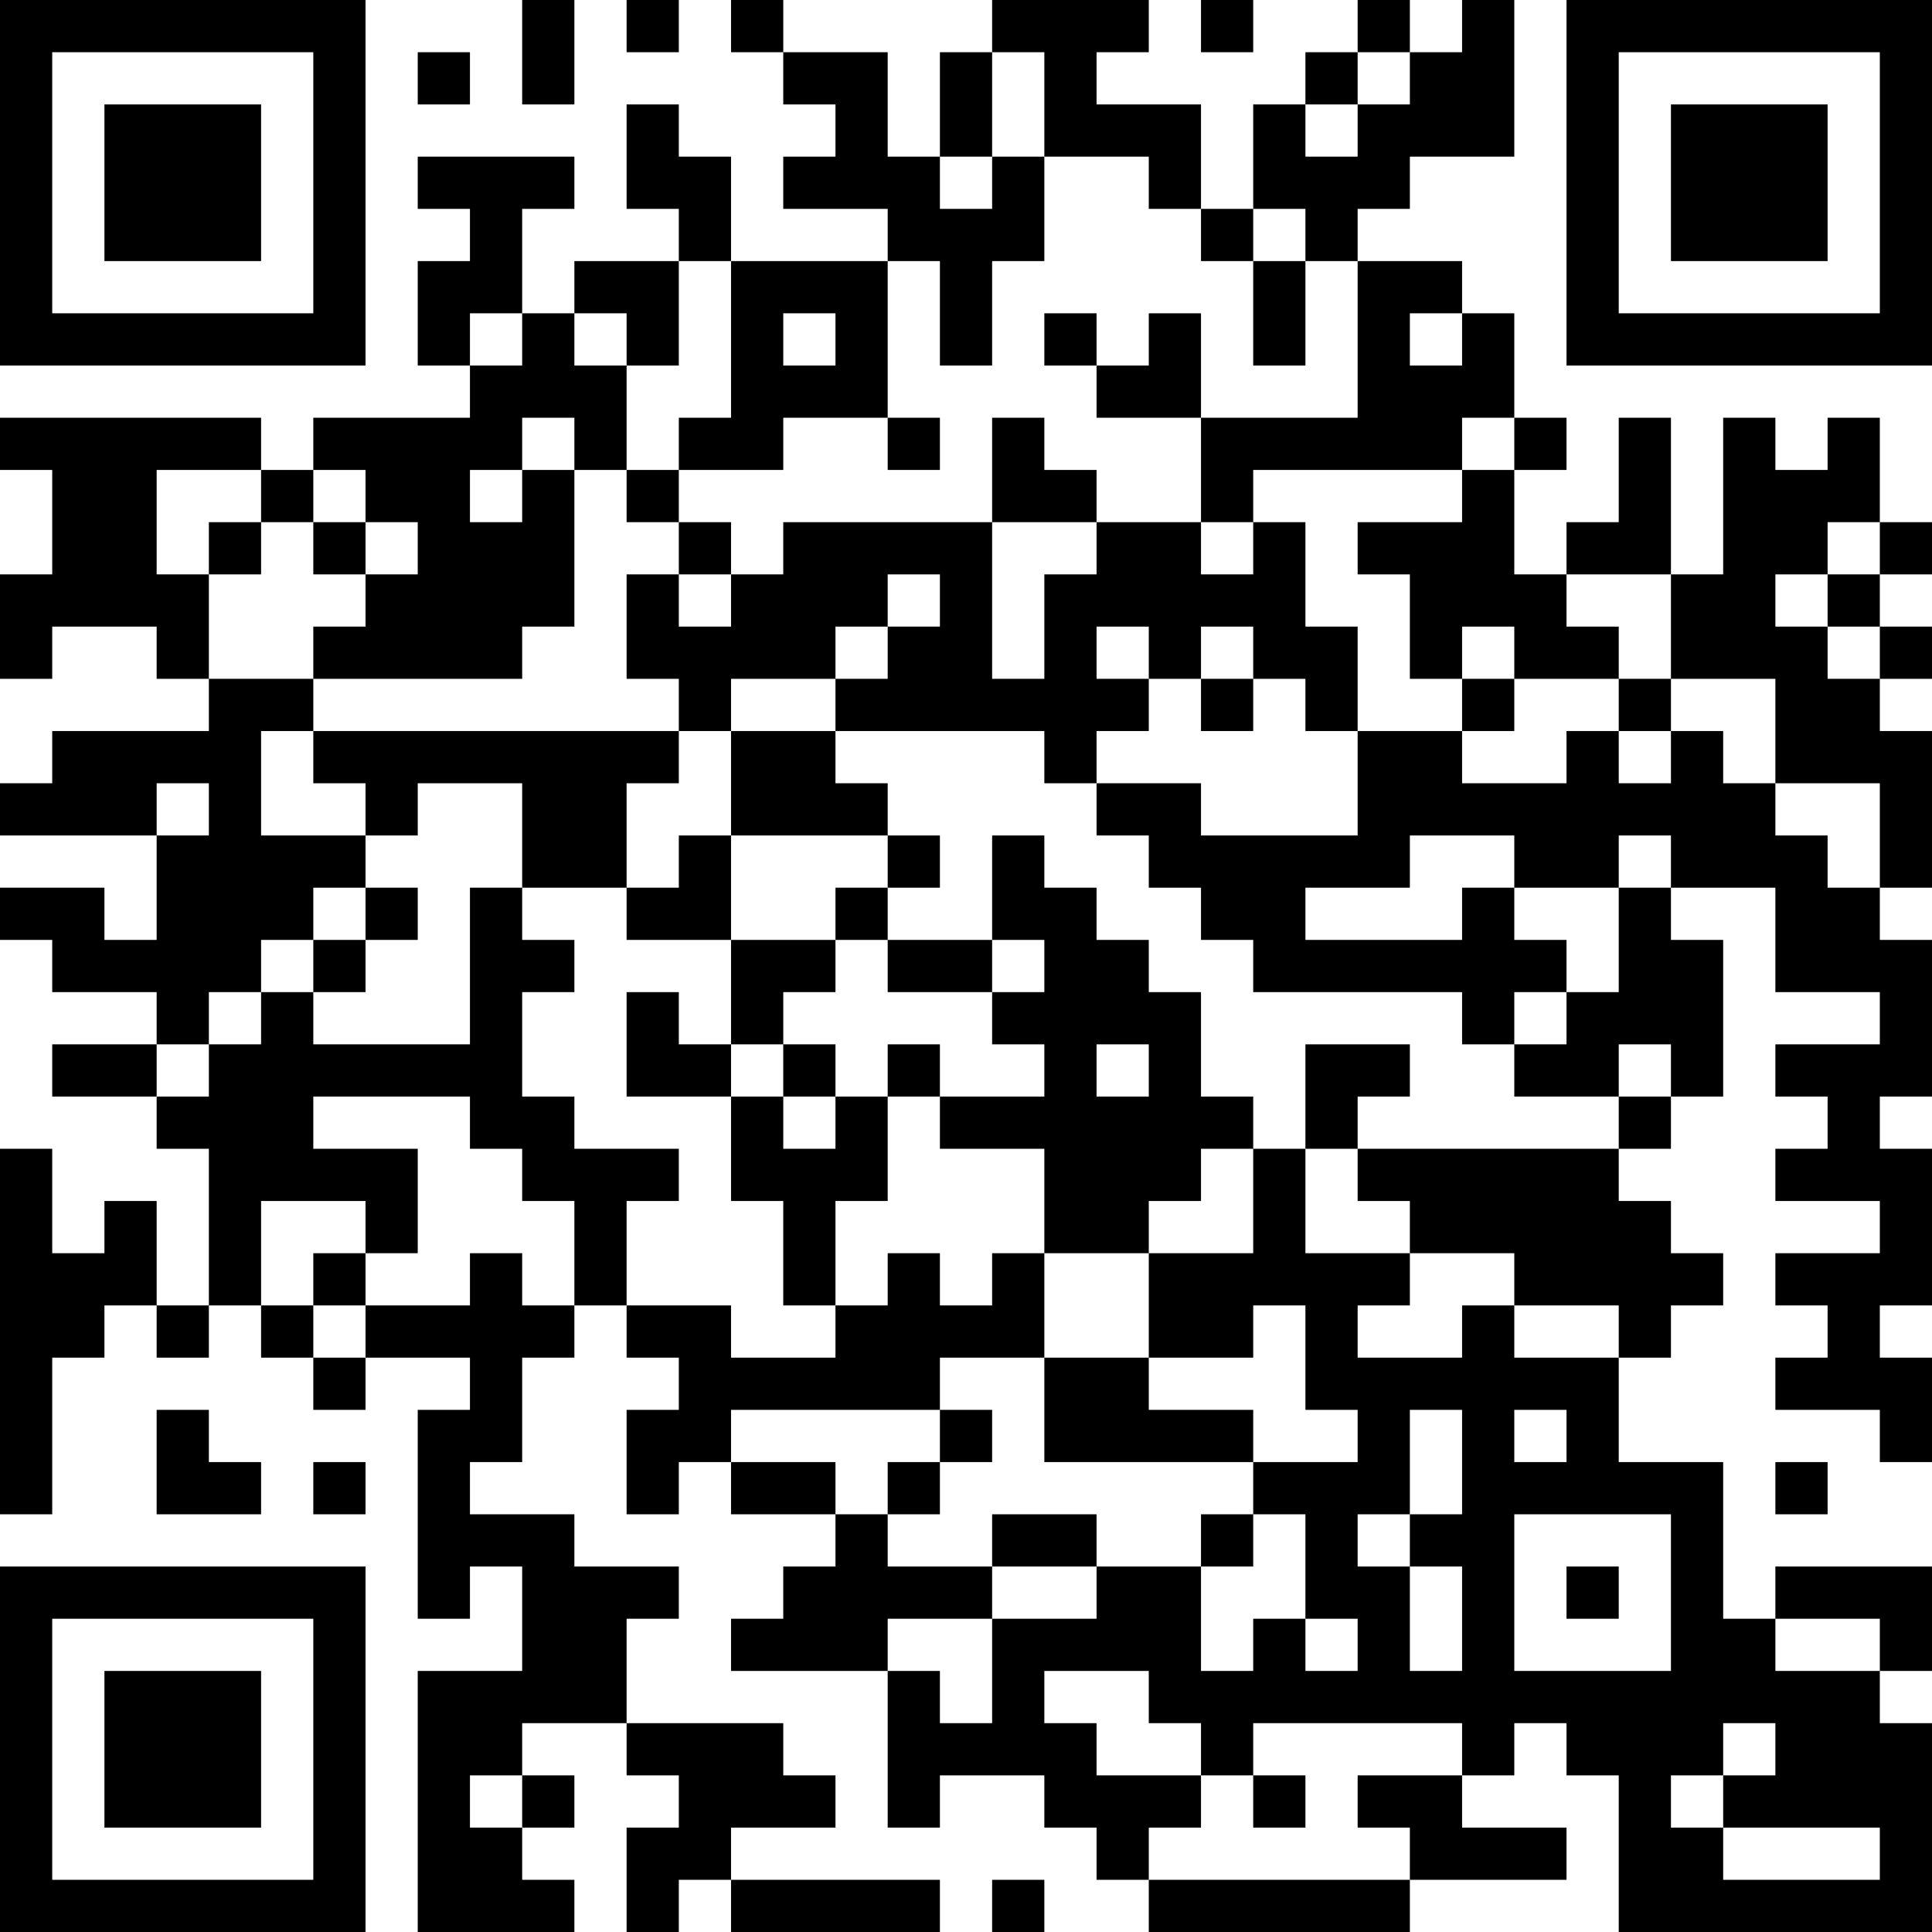 <?xml version="1.0" encoding="UTF-8"?>
<svg xmlns="http://www.w3.org/2000/svg" version="1.1" width="400" height="400" viewBox="0 0 400 400"><rect x="0" y="0" width="400" height="400" fill="#ffffff"/><g transform="scale(10.811)"><g transform="translate(0,0)"><path fill-rule="evenodd" d="M10 0L10 2L11 2L11 0ZM12 0L12 1L13 1L13 0ZM14 0L14 1L15 1L15 2L16 2L16 3L15 3L15 4L17 4L17 5L14 5L14 3L13 3L13 2L12 2L12 4L13 4L13 5L11 5L11 6L10 6L10 4L11 4L11 3L8 3L8 4L9 4L9 5L8 5L8 7L9 7L9 8L6 8L6 9L5 9L5 8L0 8L0 9L1 9L1 11L0 11L0 13L1 13L1 12L3 12L3 13L4 13L4 14L1 14L1 15L0 15L0 16L3 16L3 18L2 18L2 17L0 17L0 18L1 18L1 19L3 19L3 20L1 20L1 21L3 21L3 22L4 22L4 25L3 25L3 23L2 23L2 24L1 24L1 22L0 22L0 29L1 29L1 26L2 26L2 25L3 25L3 26L4 26L4 25L5 25L5 26L6 26L6 27L7 27L7 26L9 26L9 27L8 27L8 31L9 31L9 30L10 30L10 32L8 32L8 37L11 37L11 36L10 36L10 35L11 35L11 34L10 34L10 33L12 33L12 34L13 34L13 35L12 35L12 37L13 37L13 36L14 36L14 37L18 37L18 36L14 36L14 35L16 35L16 34L15 34L15 33L12 33L12 31L13 31L13 30L11 30L11 29L9 29L9 28L10 28L10 26L11 26L11 25L12 25L12 26L13 26L13 27L12 27L12 29L13 29L13 28L14 28L14 29L16 29L16 30L15 30L15 31L14 31L14 32L17 32L17 35L18 35L18 34L20 34L20 35L21 35L21 36L22 36L22 37L27 37L27 36L30 36L30 35L28 35L28 34L29 34L29 33L30 33L30 34L31 34L31 37L37 37L37 33L36 33L36 32L37 32L37 30L34 30L34 31L33 31L33 28L31 28L31 26L32 26L32 25L33 25L33 24L32 24L32 23L31 23L31 22L32 22L32 21L33 21L33 18L32 18L32 17L34 17L34 19L36 19L36 20L34 20L34 21L35 21L35 22L34 22L34 23L36 23L36 24L34 24L34 25L35 25L35 26L34 26L34 27L36 27L36 28L37 28L37 26L36 26L36 25L37 25L37 22L36 22L36 21L37 21L37 18L36 18L36 17L37 17L37 14L36 14L36 13L37 13L37 12L36 12L36 11L37 11L37 10L36 10L36 8L35 8L35 9L34 9L34 8L33 8L33 11L32 11L32 8L31 8L31 10L30 10L30 11L29 11L29 9L30 9L30 8L29 8L29 6L28 6L28 5L26 5L26 4L27 4L27 3L29 3L29 0L28 0L28 1L27 1L27 0L26 0L26 1L25 1L25 2L24 2L24 4L23 4L23 2L21 2L21 1L22 1L22 0L19 0L19 1L18 1L18 3L17 3L17 1L15 1L15 0ZM23 0L23 1L24 1L24 0ZM8 1L8 2L9 2L9 1ZM19 1L19 3L18 3L18 4L19 4L19 3L20 3L20 5L19 5L19 7L18 7L18 5L17 5L17 8L15 8L15 9L13 9L13 8L14 8L14 5L13 5L13 7L12 7L12 6L11 6L11 7L12 7L12 9L11 9L11 8L10 8L10 9L9 9L9 10L10 10L10 9L11 9L11 12L10 12L10 13L6 13L6 12L7 12L7 11L8 11L8 10L7 10L7 9L6 9L6 10L5 10L5 9L3 9L3 11L4 11L4 13L6 13L6 14L5 14L5 16L7 16L7 17L6 17L6 18L5 18L5 19L4 19L4 20L3 20L3 21L4 21L4 20L5 20L5 19L6 19L6 20L9 20L9 17L10 17L10 18L11 18L11 19L10 19L10 21L11 21L11 22L13 22L13 23L12 23L12 25L14 25L14 26L16 26L16 25L17 25L17 24L18 24L18 25L19 25L19 24L20 24L20 26L18 26L18 27L14 27L14 28L16 28L16 29L17 29L17 30L19 30L19 31L17 31L17 32L18 32L18 33L19 33L19 31L21 31L21 30L23 30L23 32L24 32L24 31L25 31L25 32L26 32L26 31L25 31L25 29L24 29L24 28L26 28L26 27L25 27L25 25L24 25L24 26L22 26L22 24L24 24L24 22L25 22L25 24L27 24L27 25L26 25L26 26L28 26L28 25L29 25L29 26L31 26L31 25L29 25L29 24L27 24L27 23L26 23L26 22L31 22L31 21L32 21L32 20L31 20L31 21L29 21L29 20L30 20L30 19L31 19L31 17L32 17L32 16L31 16L31 17L29 17L29 16L27 16L27 17L25 17L25 18L28 18L28 17L29 17L29 18L30 18L30 19L29 19L29 20L28 20L28 19L24 19L24 18L23 18L23 17L22 17L22 16L21 16L21 15L23 15L23 16L26 16L26 14L28 14L28 15L30 15L30 14L31 14L31 15L32 15L32 14L33 14L33 15L34 15L34 16L35 16L35 17L36 17L36 15L34 15L34 13L32 13L32 11L30 11L30 12L31 12L31 13L29 13L29 12L28 12L28 13L27 13L27 11L26 11L26 10L28 10L28 9L29 9L29 8L28 8L28 9L24 9L24 10L23 10L23 8L26 8L26 5L25 5L25 4L24 4L24 5L23 5L23 4L22 4L22 3L20 3L20 1ZM26 1L26 2L25 2L25 3L26 3L26 2L27 2L27 1ZM24 5L24 7L25 7L25 5ZM9 6L9 7L10 7L10 6ZM15 6L15 7L16 7L16 6ZM20 6L20 7L21 7L21 8L23 8L23 6L22 6L22 7L21 7L21 6ZM27 6L27 7L28 7L28 6ZM17 8L17 9L18 9L18 8ZM19 8L19 10L15 10L15 11L14 11L14 10L13 10L13 9L12 9L12 10L13 10L13 11L12 11L12 13L13 13L13 14L6 14L6 15L7 15L7 16L8 16L8 15L10 15L10 17L12 17L12 18L14 18L14 20L13 20L13 19L12 19L12 21L14 21L14 23L15 23L15 25L16 25L16 23L17 23L17 21L18 21L18 22L20 22L20 24L22 24L22 23L23 23L23 22L24 22L24 21L23 21L23 19L22 19L22 18L21 18L21 17L20 17L20 16L19 16L19 18L17 18L17 17L18 17L18 16L17 16L17 15L16 15L16 14L20 14L20 15L21 15L21 14L22 14L22 13L23 13L23 14L24 14L24 13L25 13L25 14L26 14L26 12L25 12L25 10L24 10L24 11L23 11L23 10L21 10L21 9L20 9L20 8ZM4 10L4 11L5 11L5 10ZM6 10L6 11L7 11L7 10ZM19 10L19 13L20 13L20 11L21 11L21 10ZM35 10L35 11L34 11L34 12L35 12L35 13L36 13L36 12L35 12L35 11L36 11L36 10ZM13 11L13 12L14 12L14 11ZM17 11L17 12L16 12L16 13L14 13L14 14L13 14L13 15L12 15L12 17L13 17L13 16L14 16L14 18L16 18L16 19L15 19L15 20L14 20L14 21L15 21L15 22L16 22L16 21L17 21L17 20L18 20L18 21L20 21L20 20L19 20L19 19L20 19L20 18L19 18L19 19L17 19L17 18L16 18L16 17L17 17L17 16L14 16L14 14L16 14L16 13L17 13L17 12L18 12L18 11ZM21 12L21 13L22 13L22 12ZM23 12L23 13L24 13L24 12ZM28 13L28 14L29 14L29 13ZM31 13L31 14L32 14L32 13ZM3 15L3 16L4 16L4 15ZM7 17L7 18L6 18L6 19L7 19L7 18L8 18L8 17ZM15 20L15 21L16 21L16 20ZM21 20L21 21L22 21L22 20ZM25 20L25 22L26 22L26 21L27 21L27 20ZM6 21L6 22L8 22L8 24L7 24L7 23L5 23L5 25L6 25L6 26L7 26L7 25L9 25L9 24L10 24L10 25L11 25L11 23L10 23L10 22L9 22L9 21ZM6 24L6 25L7 25L7 24ZM20 26L20 28L24 28L24 27L22 27L22 26ZM3 27L3 29L5 29L5 28L4 28L4 27ZM18 27L18 28L17 28L17 29L18 29L18 28L19 28L19 27ZM27 27L27 29L26 29L26 30L27 30L27 32L28 32L28 30L27 30L27 29L28 29L28 27ZM29 27L29 28L30 28L30 27ZM6 28L6 29L7 29L7 28ZM34 28L34 29L35 29L35 28ZM19 29L19 30L21 30L21 29ZM23 29L23 30L24 30L24 29ZM29 29L29 32L32 32L32 29ZM30 30L30 31L31 31L31 30ZM34 31L34 32L36 32L36 31ZM20 32L20 33L21 33L21 34L23 34L23 35L22 35L22 36L27 36L27 35L26 35L26 34L28 34L28 33L24 33L24 34L23 34L23 33L22 33L22 32ZM33 33L33 34L32 34L32 35L33 35L33 36L36 36L36 35L33 35L33 34L34 34L34 33ZM9 34L9 35L10 35L10 34ZM24 34L24 35L25 35L25 34ZM19 36L19 37L20 37L20 36ZM0 0L0 7L7 7L7 0ZM1 1L1 6L6 6L6 1ZM2 2L2 5L5 5L5 2ZM30 0L30 7L37 7L37 0ZM31 1L31 6L36 6L36 1ZM32 2L32 5L35 5L35 2ZM0 30L0 37L7 37L7 30ZM1 31L1 36L6 36L6 31ZM2 32L2 35L5 35L5 32Z" fill="#000000"/></g></g></svg>
